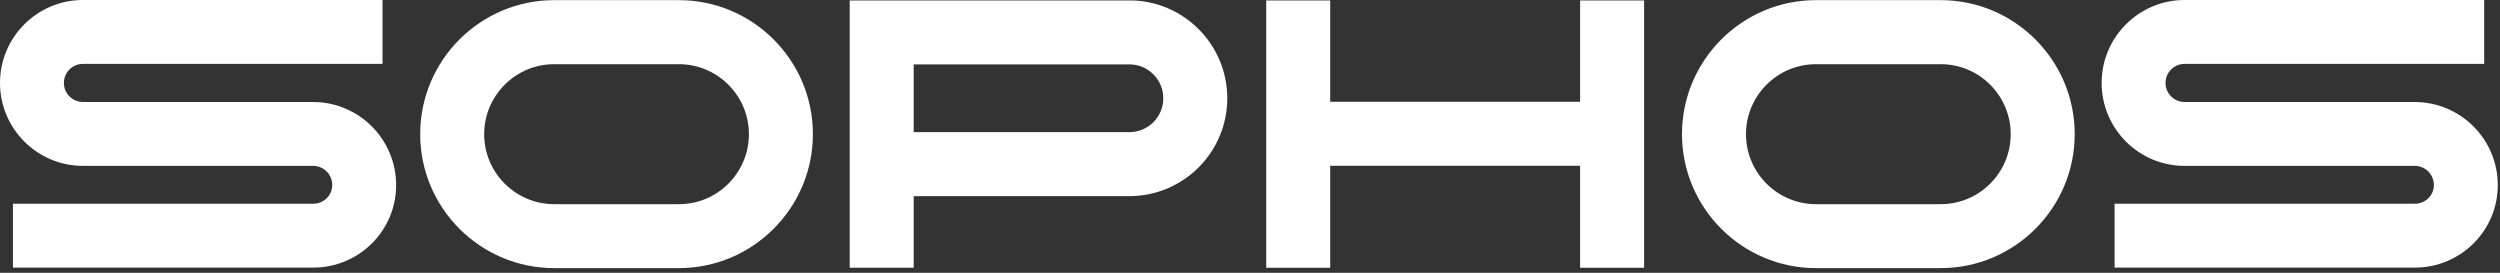 <?xml version="1.0" encoding="UTF-8"?> <svg xmlns="http://www.w3.org/2000/svg" width="504" height="55" viewBox="0 0 504 55" fill="none"><rect x="0" y="0" width="504" height="55" fill="#333333" stroke="none"/><path d="M486.83 20.56H440.41C438.29 20.56 436.57 18.84 436.57 16.72C436.57 14.6 438.29 12.88 440.41 12.88H500.81V0H440.41C431.19 0 423.69 7.5 423.69 16.72C423.69 25.94 431.19 33.44 440.41 33.44H486.83C488.95 33.44 490.67 35.19 490.67 37.3C490.67 39.42 488.95 41.07 486.83 41.07H426.3V53.95H486.83C496.05 53.95 503.55 46.53 503.55 37.31C503.55 28.09 496.05 20.57 486.83 20.57V20.56Z" fill="white"></path><path d="M136.87 0.03H111.72C96.83 0.03 84.71 12.15 84.71 27.04C84.71 41.93 96.83 54.05 111.72 54.05H136.87C151.76 54.05 163.88 41.93 163.88 27.04C163.88 12.15 151.76 0.03 136.87 0.03ZM136.87 41.16H111.72C103.94 41.16 97.61 34.83 97.61 27.05C97.61 19.27 103.94 12.94 111.72 12.94H136.87C144.65 12.94 150.98 19.27 150.98 27.05C150.98 34.83 144.65 41.16 136.87 41.16Z" fill="white"></path><path d="M391.25 0.03H366.1C351.21 0.03 339.09 12.15 339.09 27.04C339.09 41.93 351.21 54.05 366.1 54.05H391.25C406.14 54.05 418.26 41.93 418.26 27.04C418.26 12.15 406.14 0.03 391.25 0.03ZM391.25 41.16H366.1C358.32 41.16 351.99 34.83 351.99 27.05C351.99 19.27 358.32 12.94 366.1 12.94H391.25C399.03 12.94 405.36 19.27 405.36 27.05C405.36 34.83 399.03 41.16 391.25 41.16Z" fill="white"></path><path d="M318.55 0.09V20.52H268.17V0.09H255.27V53.98H268.17V33.42H318.55V53.98H331.45V0.09H318.55Z" fill="white"></path><path d="M63.14 20.56H16.72C14.6 20.56 12.88 18.84 12.88 16.72C12.88 14.6 14.6 12.88 16.72 12.88H77.12V0H16.72C7.5 0 0 7.5 0 16.72C0 25.94 7.5 33.44 16.72 33.44H63.14C65.26 33.44 66.98 35.19 66.98 37.3C66.98 39.41 65.26 41.07 63.14 41.07H2.61V53.95H63.14C72.36 53.95 79.86 46.53 79.86 37.31C79.86 28.09 72.36 20.57 63.14 20.57V20.56Z" fill="white"></path><path d="M227.69 0.09H171.3V53.98H184.2V39.54H227.69C238.57 39.54 247.42 30.69 247.42 19.81C247.42 8.93 238.57 0.08 227.69 0.08V0.09ZM227.69 26.64H184.2V12.98H227.69C231.46 12.98 234.52 16.04 234.52 19.81C234.52 23.58 231.46 26.64 227.69 26.64Z" fill="white"></path></svg> 